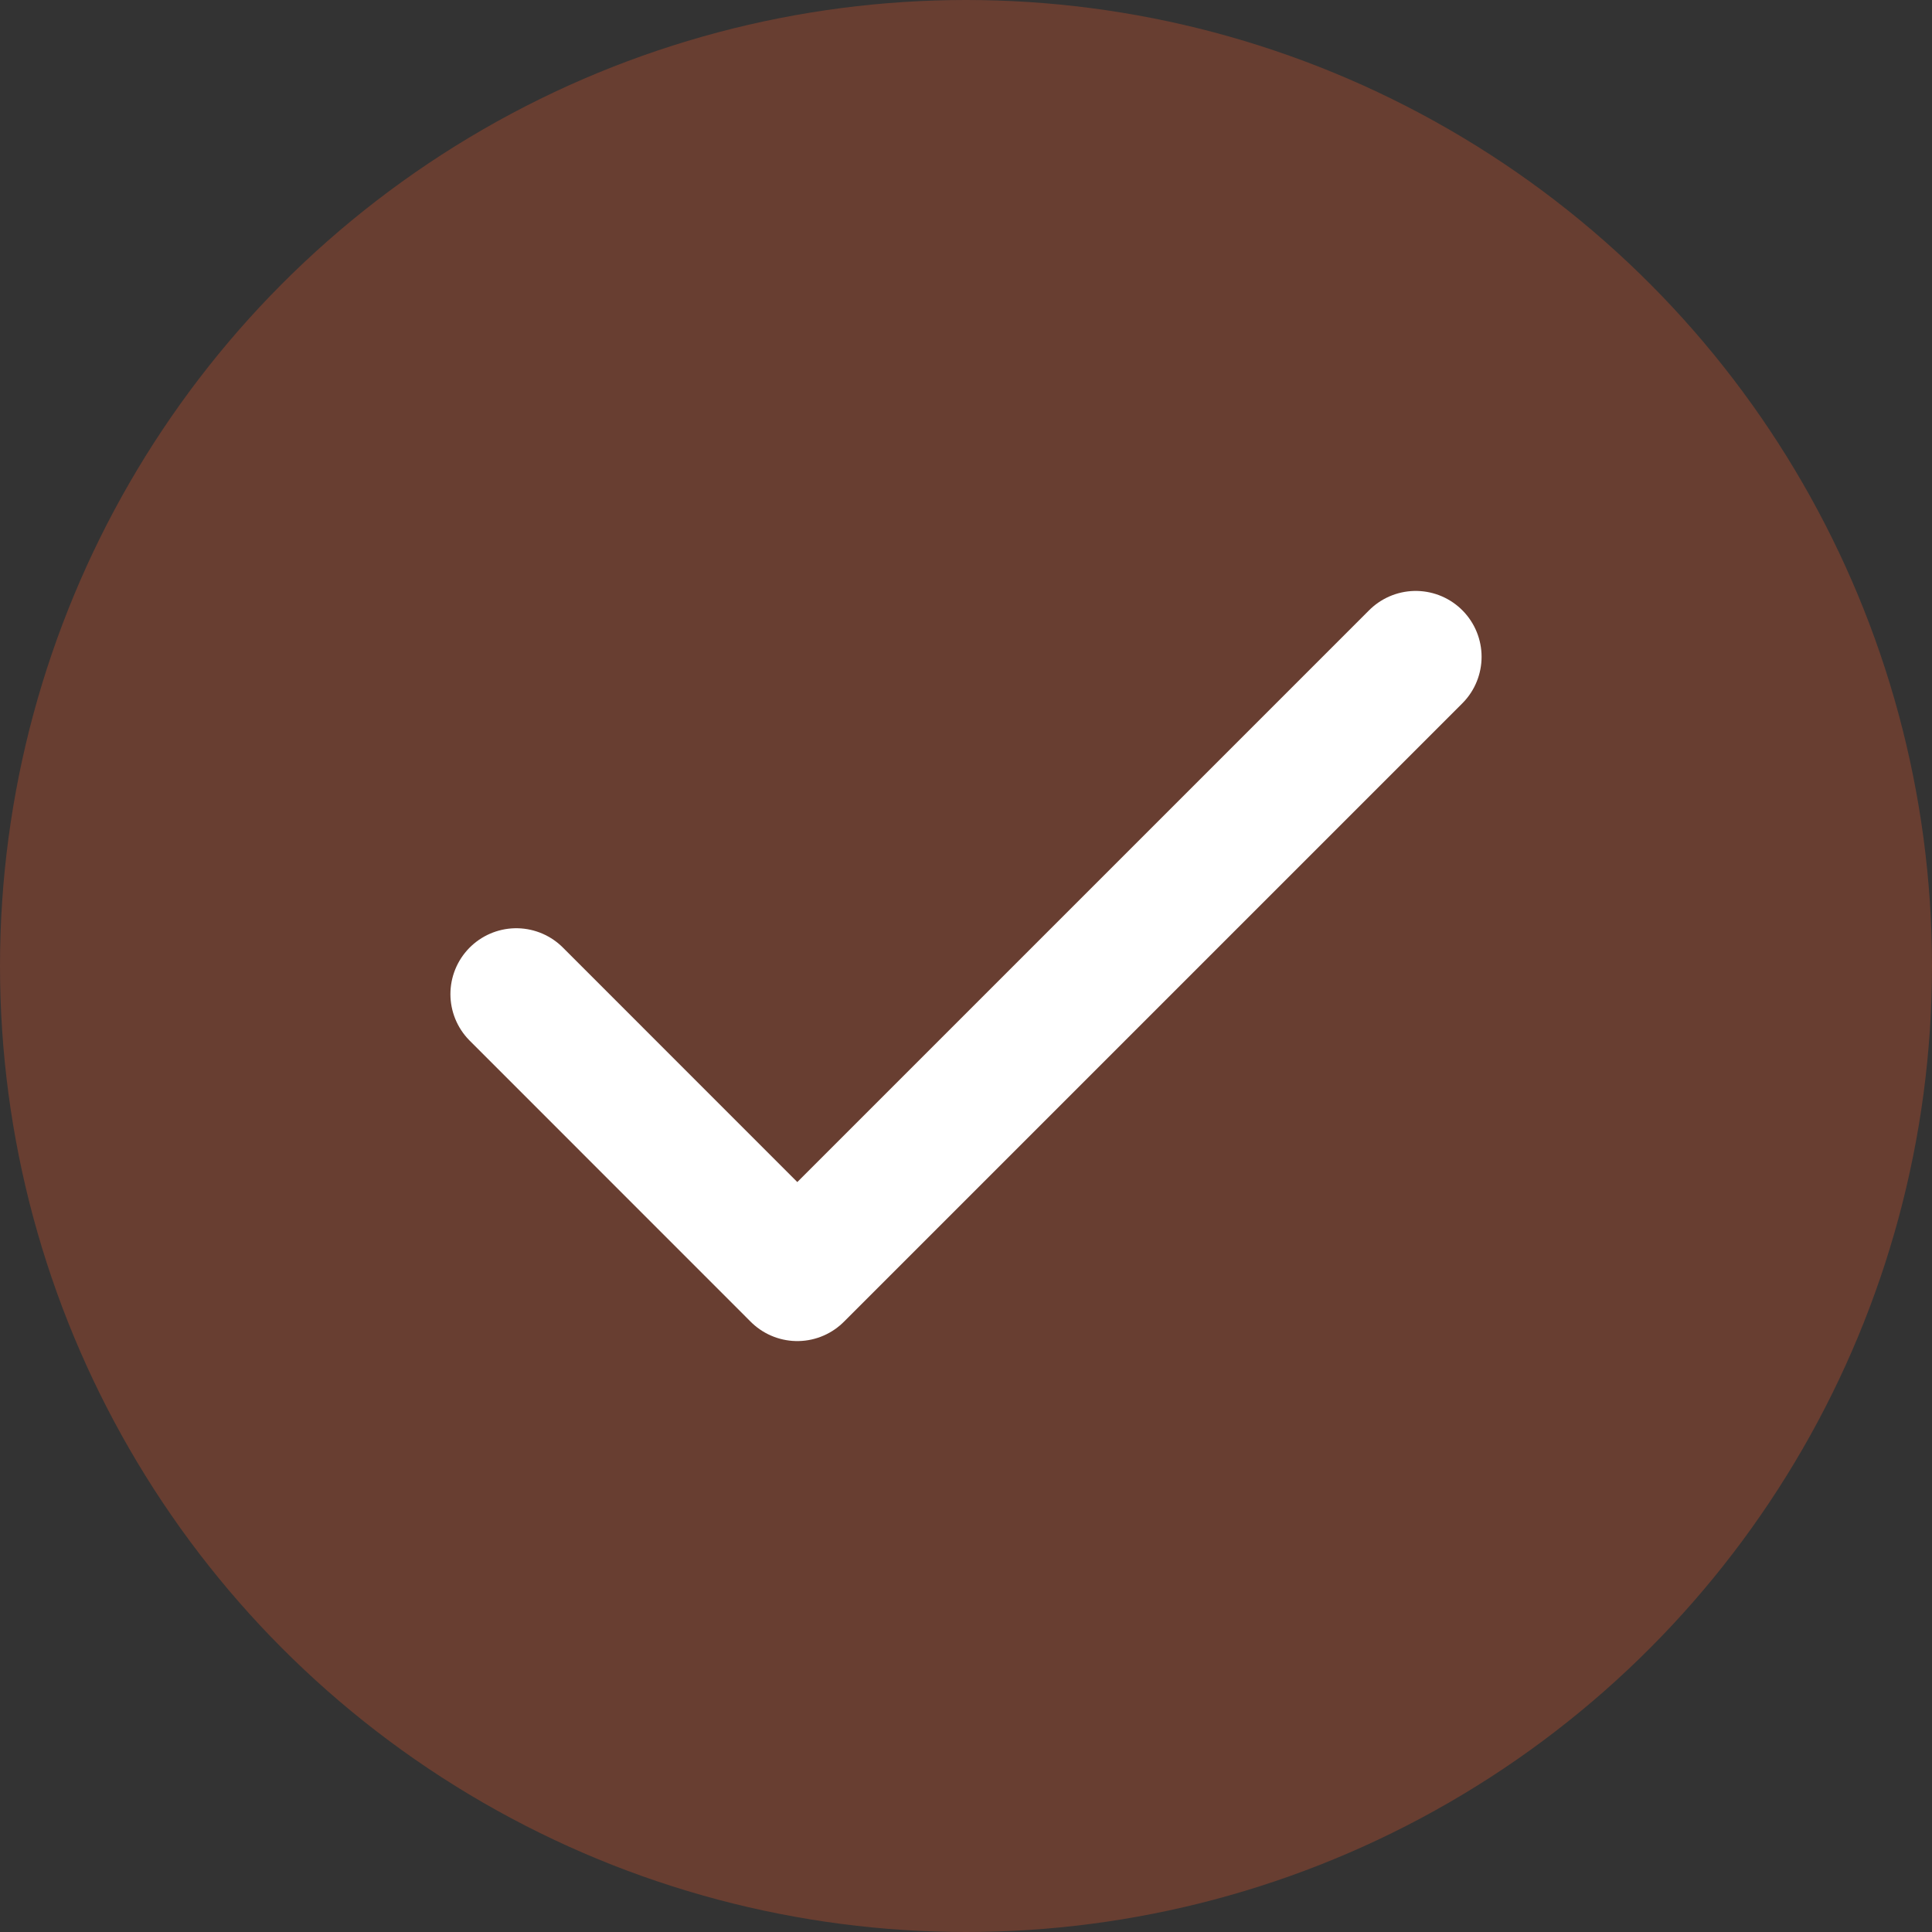 <svg xmlns="http://www.w3.org/2000/svg" width="22" height="22" viewBox="0 0 22 22">
  <rect x="0" y="0" width="22" height="22" fill="#333333" stroke="none"/>
  <g id="Unactive" transform="translate(-9957 -5630)">
    <circle id="Ellipse_241" data-name="Ellipse 241" cx="11" cy="11" r="11" transform="translate(9957 5630)" fill="#e4572e" opacity="0.3"/>
    <path id="check" d="M14.242,6,7.2,13.042,4,9.841" transform="translate(9958.879 5631.479)" fill="none" stroke="#fff" stroke-linecap="round" stroke-linejoin="round" stroke-width="1.5"/>
  </g>
</svg>
